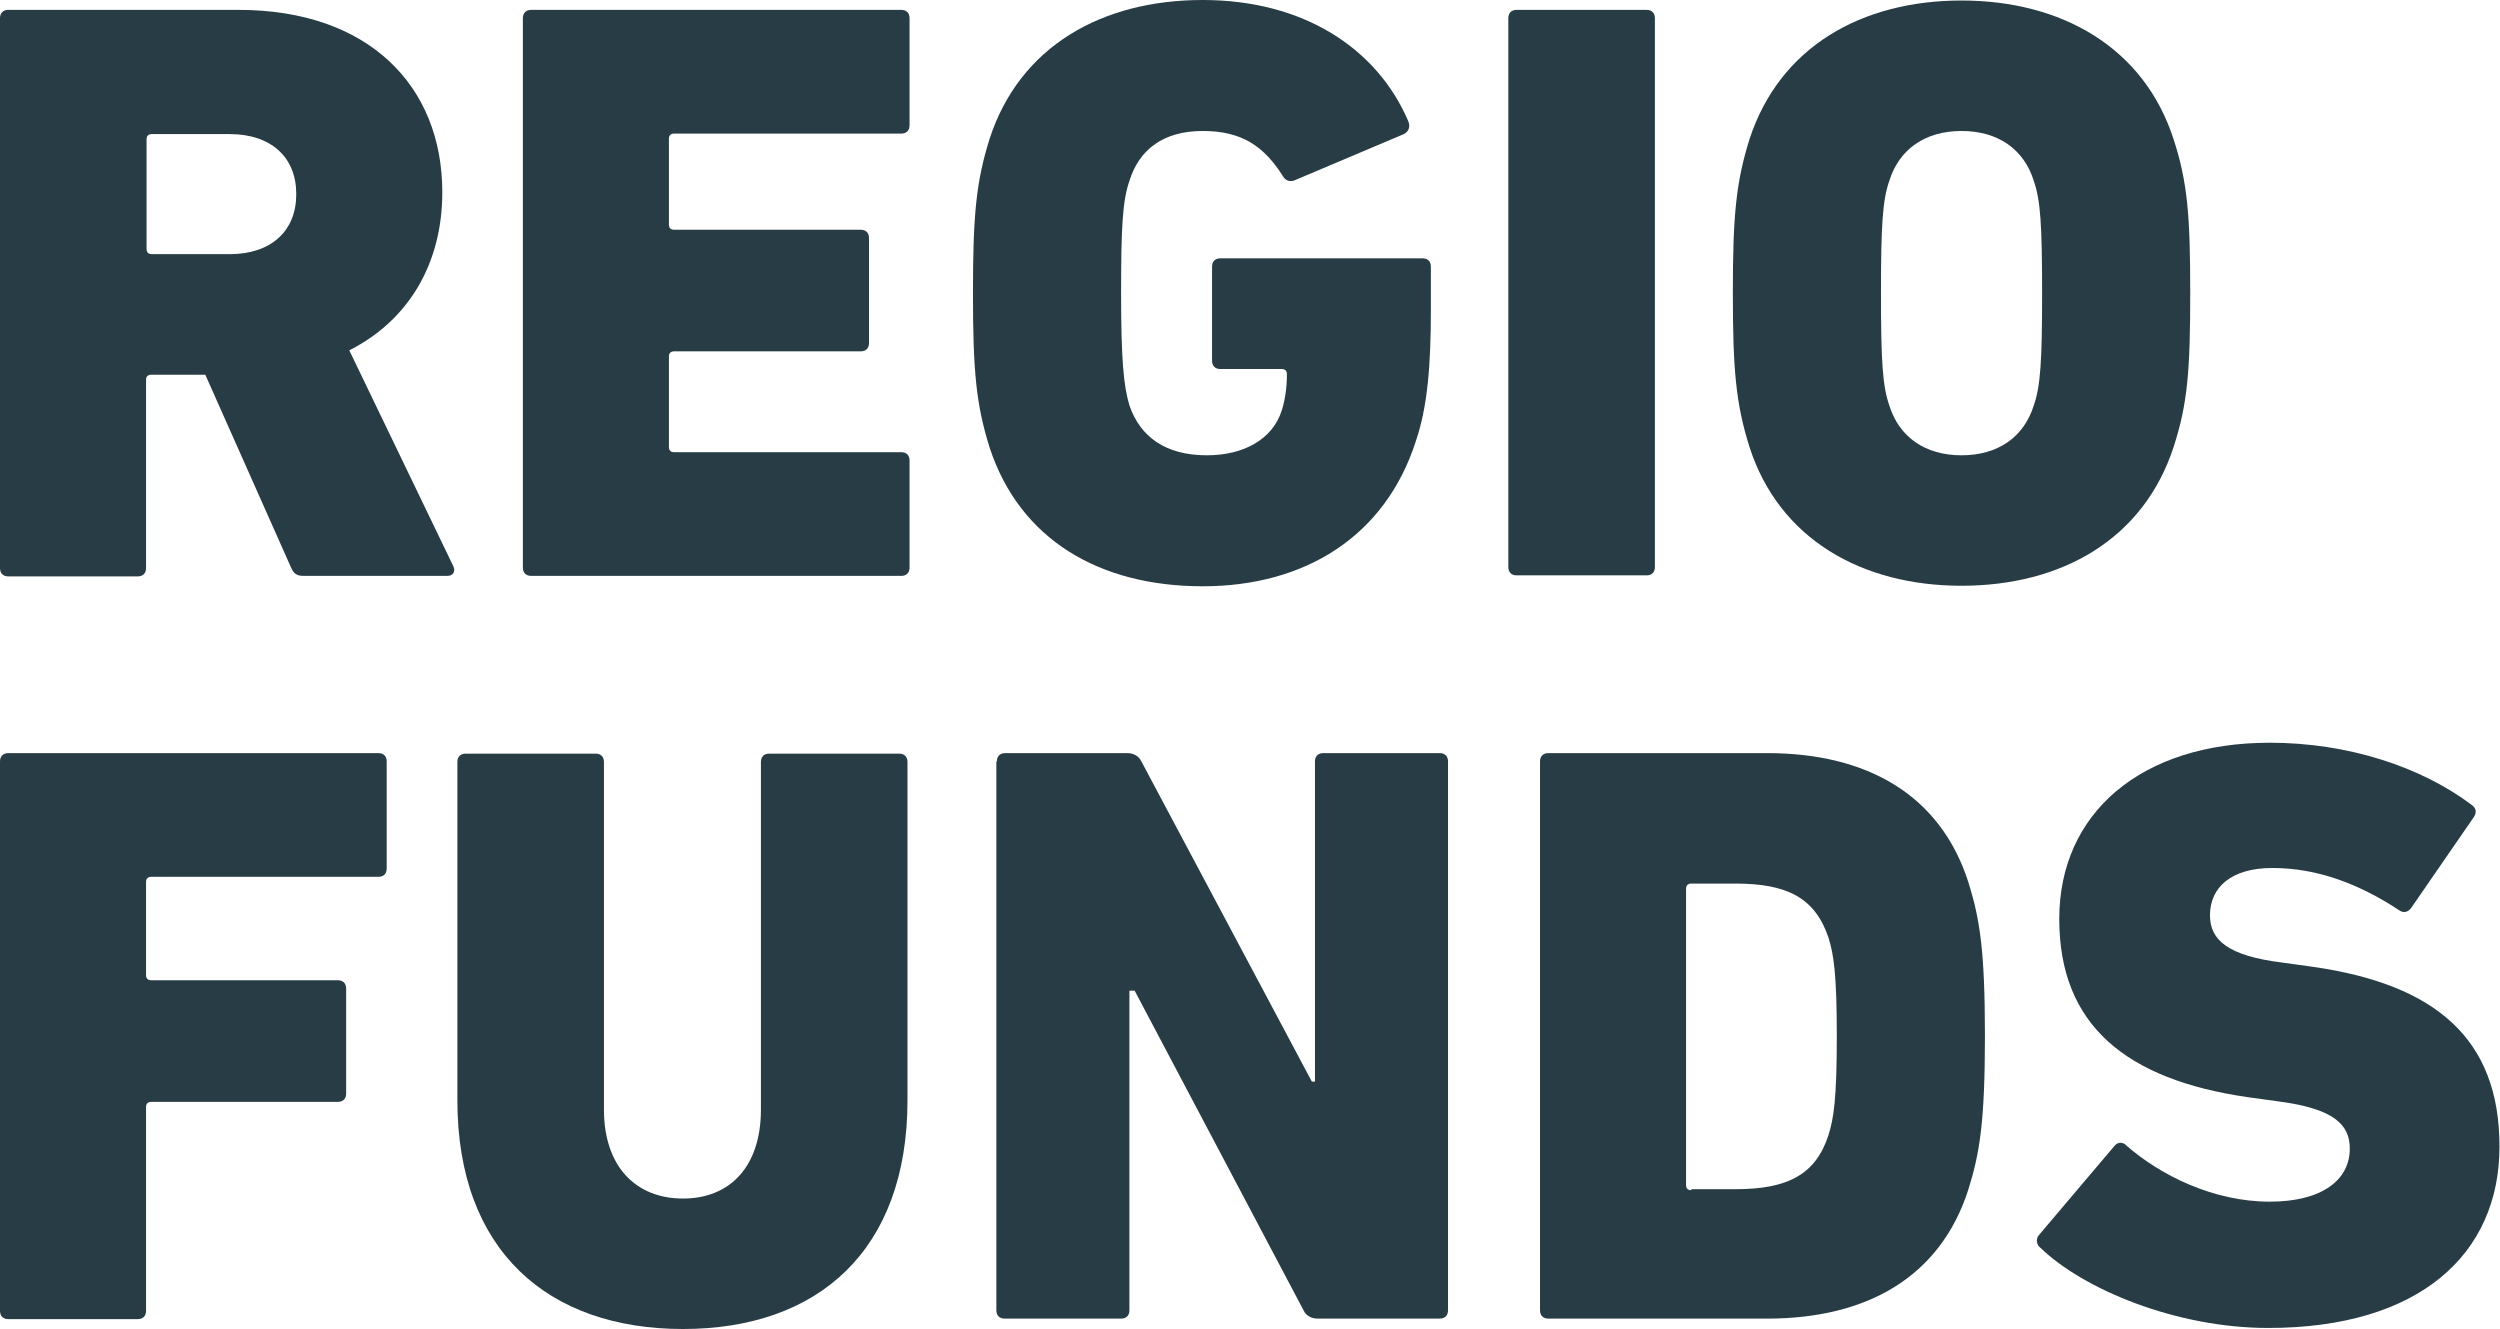 <svg xmlns="http://www.w3.org/2000/svg" id="Ebene_2" data-name="Ebene 2" viewBox="0 0 48.1 25.57"><defs><style> .cls-1 { fill: #283c45; stroke-width: 0px; } </style></defs><g id="Ebene_1-2" data-name="Ebene 1"><g><g><path class="cls-1" d="m5.84,11.08c-.14,0-.19-.05-.24-.16l-1.65-3.71h-1.04c-.06,0-.1.03-.1.1v3.62c0,.1-.06.16-.16.16H.16c-.1,0-.16-.06-.16-.16V.35c0-.1.06-.16.16-.16h4.43c2.5,0,3.92,1.46,3.92,3.51,0,1.36-.64,2.46-1.79,3.04l2,4.15c.05.1,0,.19-.11.19h-2.77Zm-.14-7.35c0-.7-.48-1.15-1.28-1.15h-1.5c-.06,0-.1.03-.1.1v2.11c0,.06.03.1.1.1h1.5c.8,0,1.28-.45,1.28-1.15Z"></path><path class="cls-1" d="m10.06.35c0-.1.06-.16.16-.16h7.12c.1,0,.16.06.16.16v2.06c0,.1-.06.16-.16.16h-4.37c-.06,0-.1.03-.1.1v1.65c0,.06.03.1.1.1h3.59c.1,0,.16.06.16.16v2.02c0,.1-.06.16-.16.16h-3.59c-.06,0-.1.03-.1.1v1.74c0,.06.03.1.1.1h4.37c.1,0,.16.06.16.16v2.06c0,.1-.06.16-.16.16h-7.12c-.1,0-.16-.06-.16-.16V.35Z"></path><path class="cls-1" d="m18.72,5.63c0-1.49.06-2.13.32-2.96.58-1.78,2.16-2.67,4.1-2.67s3.35.93,3.95,2.32c.05.11.02.21-.08.26l-2.08.88c-.1.05-.19.02-.24-.06-.37-.59-.8-.88-1.55-.88s-1.22.35-1.41.96c-.13.38-.16.86-.16,2.16s.05,1.79.16,2.16c.21.61.7.96,1.49.96.7,0,1.26-.3,1.44-.86.06-.19.1-.42.1-.7,0-.06-.03-.1-.1-.1h-1.18c-.1,0-.16-.06-.16-.16v-1.81c0-.1.06-.16.16-.16h3.89c.1,0,.16.06.16.16v.83c0,1.04-.06,1.86-.29,2.53-.58,1.81-2.11,2.79-4.1,2.79s-3.52-.9-4.1-2.67c-.26-.83-.32-1.47-.32-2.96Z"></path><path class="cls-1" d="m29.02.35c0-.1.06-.16.16-.16h2.5c.1,0,.16.06.16.16v10.56c0,.1-.06.16-.16.16h-2.5c-.1,0-.16-.06-.16-.16V.35Z"></path><path class="cls-1" d="m33.66,8.6c-.26-.83-.32-1.47-.32-2.96s.06-2.13.32-2.96c.58-1.78,2.16-2.67,4.08-2.67s3.51.9,4.08,2.67c.27.83.32,1.47.32,2.96s-.05,2.13-.32,2.96c-.58,1.78-2.16,2.67-4.08,2.67s-3.51-.9-4.08-2.67Zm5.47-.8c.13-.37.16-.86.16-2.16s-.03-1.79-.16-2.16c-.19-.61-.69-.96-1.39-.96s-1.2.35-1.39.96c-.13.37-.16.86-.16,2.16s.03,1.79.16,2.16c.19.61.69.96,1.39.96s1.2-.35,1.39-.96Z"></path></g><g><path class="cls-1" d="m0,14.65c0-.1.06-.16.16-.16h7.12c.1,0,.16.06.16.16v2.06c0,.1-.06.16-.16.16H2.91c-.06,0-.1.03-.1.1v1.79c0,.06.03.1.1.1h3.59c.1,0,.16.06.16.16v2.02c0,.1-.06.16-.16.16h-3.59c-.06,0-.1.03-.1.1v3.92c0,.1-.06.16-.16.16H.16c-.1,0-.16-.06-.16-.16v-10.56Z"></path><path class="cls-1" d="m8.8,21.17v-6.51c0-.1.06-.16.16-.16h2.5c.1,0,.16.06.16.16v6.69c0,1.09.61,1.71,1.52,1.71s1.5-.62,1.5-1.71v-6.69c0-.1.06-.16.16-.16h2.5c.1,0,.16.06.16.16v6.51c0,2.9-1.73,4.4-4.32,4.4s-4.34-1.5-4.34-4.4Z"></path><path class="cls-1" d="m19.18,14.65c0-.1.06-.16.16-.16h2.35c.11,0,.22.05.27.16l3.28,6.16h.06v-6.16c0-.1.06-.16.16-.16h2.24c.1,0,.16.06.16.16v10.56c0,.1-.06.16-.16.16h-2.35c-.11,0-.22-.05-.27-.16l-3.25-6.15h-.1v6.15c0,.1-.06.16-.16.16h-2.24c-.1,0-.16-.06-.16-.16v-10.56Z"></path><path class="cls-1" d="m29.63,14.65c0-.1.06-.16.16-.16h4.21c1.92,0,3.33.8,3.87,2.48.22.7.32,1.31.32,2.96s-.1,2.26-.32,2.96c-.54,1.68-1.95,2.48-3.87,2.48h-4.21c-.1,0-.16-.06-.16-.16v-10.56Zm2.91,8.23h.85c.99,0,1.54-.27,1.79-1.04.1-.32.16-.69.16-1.9s-.06-1.58-.16-1.9c-.26-.77-.8-1.04-1.79-1.04h-.85c-.06,0-.1.03-.1.1v5.7c0,.06.03.1.1.1Z"></path><path class="cls-1" d="m39.26,24.01c-.08-.06-.1-.18-.02-.26l1.44-1.7c.06-.08.16-.08.22-.02.66.58,1.68,1.09,2.77,1.09,1.01,0,1.54-.42,1.54-1.02,0-.46-.3-.77-1.38-.91l-.58-.08c-2.35-.34-3.63-1.39-3.63-3.43s1.58-3.39,4.05-3.39c1.5,0,2.91.46,3.89,1.2.08.06.1.14.03.24l-1.2,1.74c-.06.08-.14.1-.22.05-.77-.51-1.58-.82-2.45-.82-.8,0-1.2.38-1.2.91,0,.48.35.78,1.39.91l.58.08c2.38.34,3.6,1.39,3.6,3.46s-1.54,3.49-4.45,3.49c-1.78,0-3.57-.75-4.39-1.55Z"></path></g></g></g></svg>